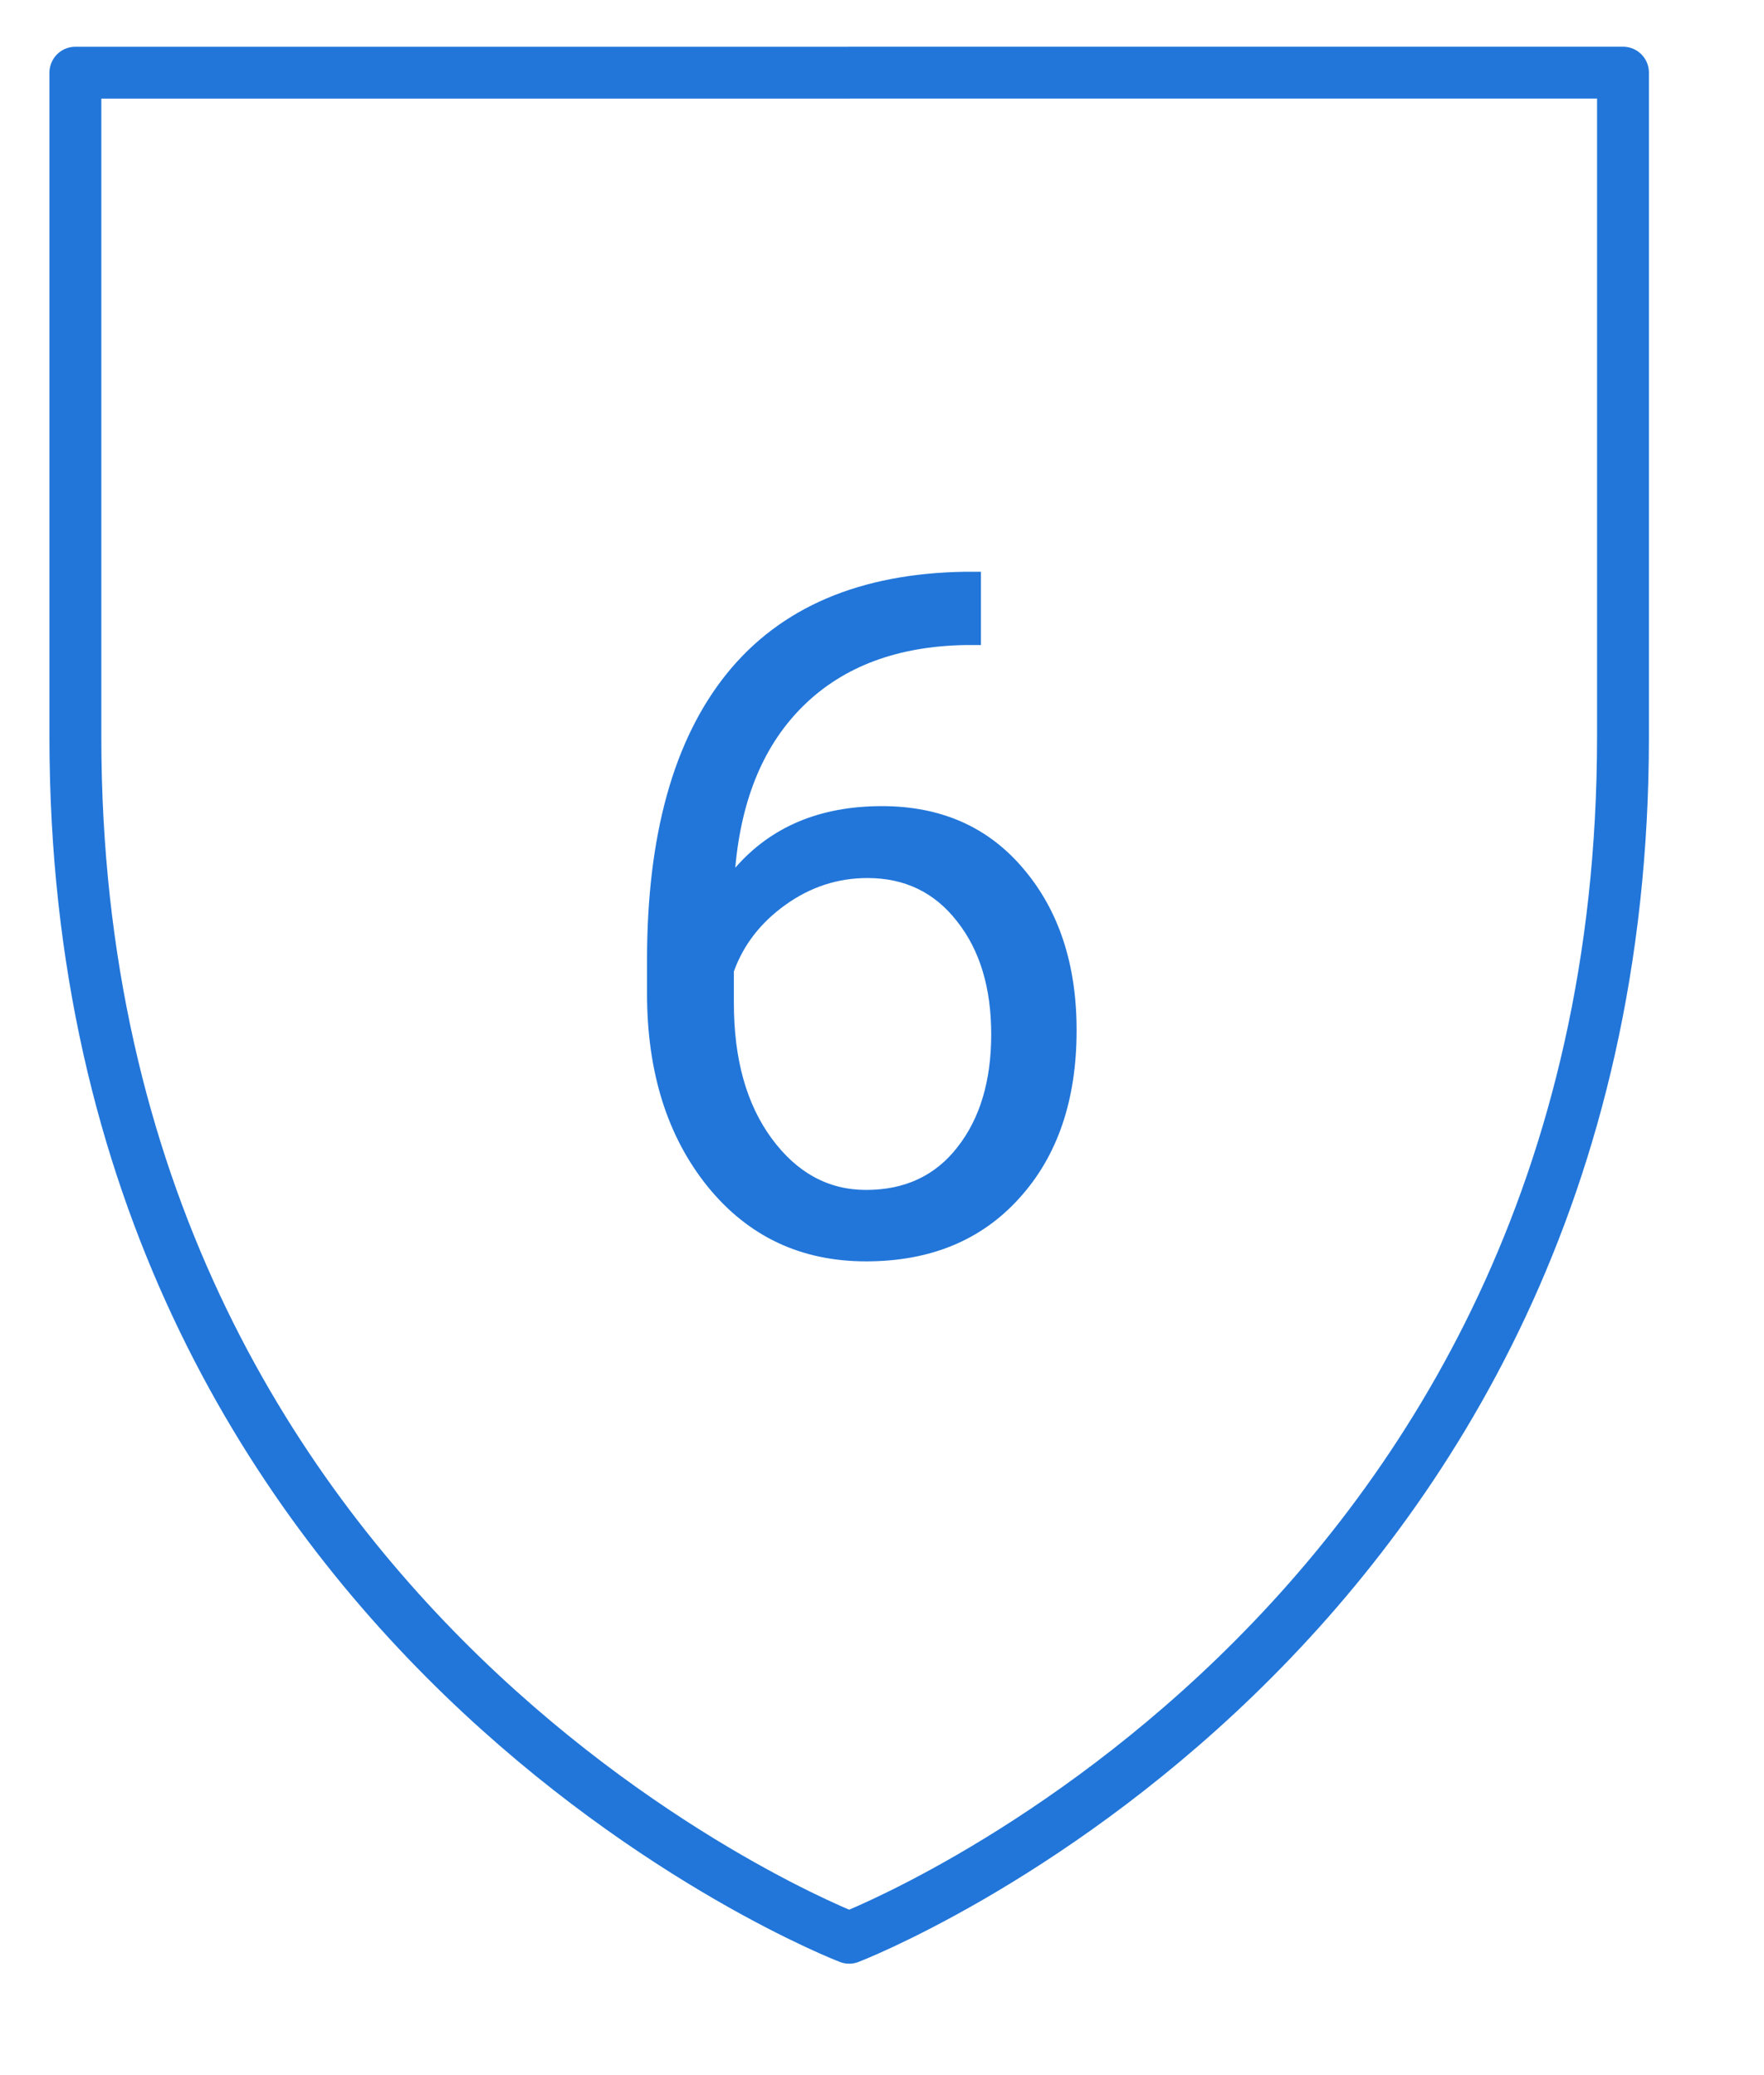 <svg width="34" height="40" fill="none" xmlns="http://www.w3.org/2000/svg"><path clip-rule="evenodd" d="M16.367 1.401H1.453v12.808c0 17.413 14.914 23.143 14.914 23.143s14.915-5.73 14.915-23.143V1.4H16.367z" stroke="#2276D9" stroke-linecap="round" stroke-linejoin="round"/><path d="M18.907 11.02v1.414H18.6c-1.296.024-2.328.408-3.096 1.152-.768.744-1.212 1.79-1.332 3.14.69-.791 1.632-1.187 2.826-1.187 1.14 0 2.049.402 2.727 1.206.684.804 1.026 1.842 1.026 3.114 0 1.35-.37 2.43-1.107 3.24-.732.81-1.716 1.215-2.952 1.215-1.254 0-2.271-.48-3.051-1.44-.78-.966-1.17-2.208-1.17-3.726v-.64c0-2.411.513-4.253 1.539-5.525 1.032-1.278 2.565-1.932 4.599-1.962h.297zm-2.187 5.905c-.57 0-1.095.17-1.575.513-.48.342-.813.77-1 1.287v.612c0 1.08.244 1.95.73 2.61.486.66 1.092.99 1.818.99.75 0 1.338-.276 1.764-.828.432-.552.648-1.275.648-2.17 0-.9-.22-1.625-.657-2.177-.432-.558-1.008-.837-1.728-.837z" fill="#2276D9"/></svg>